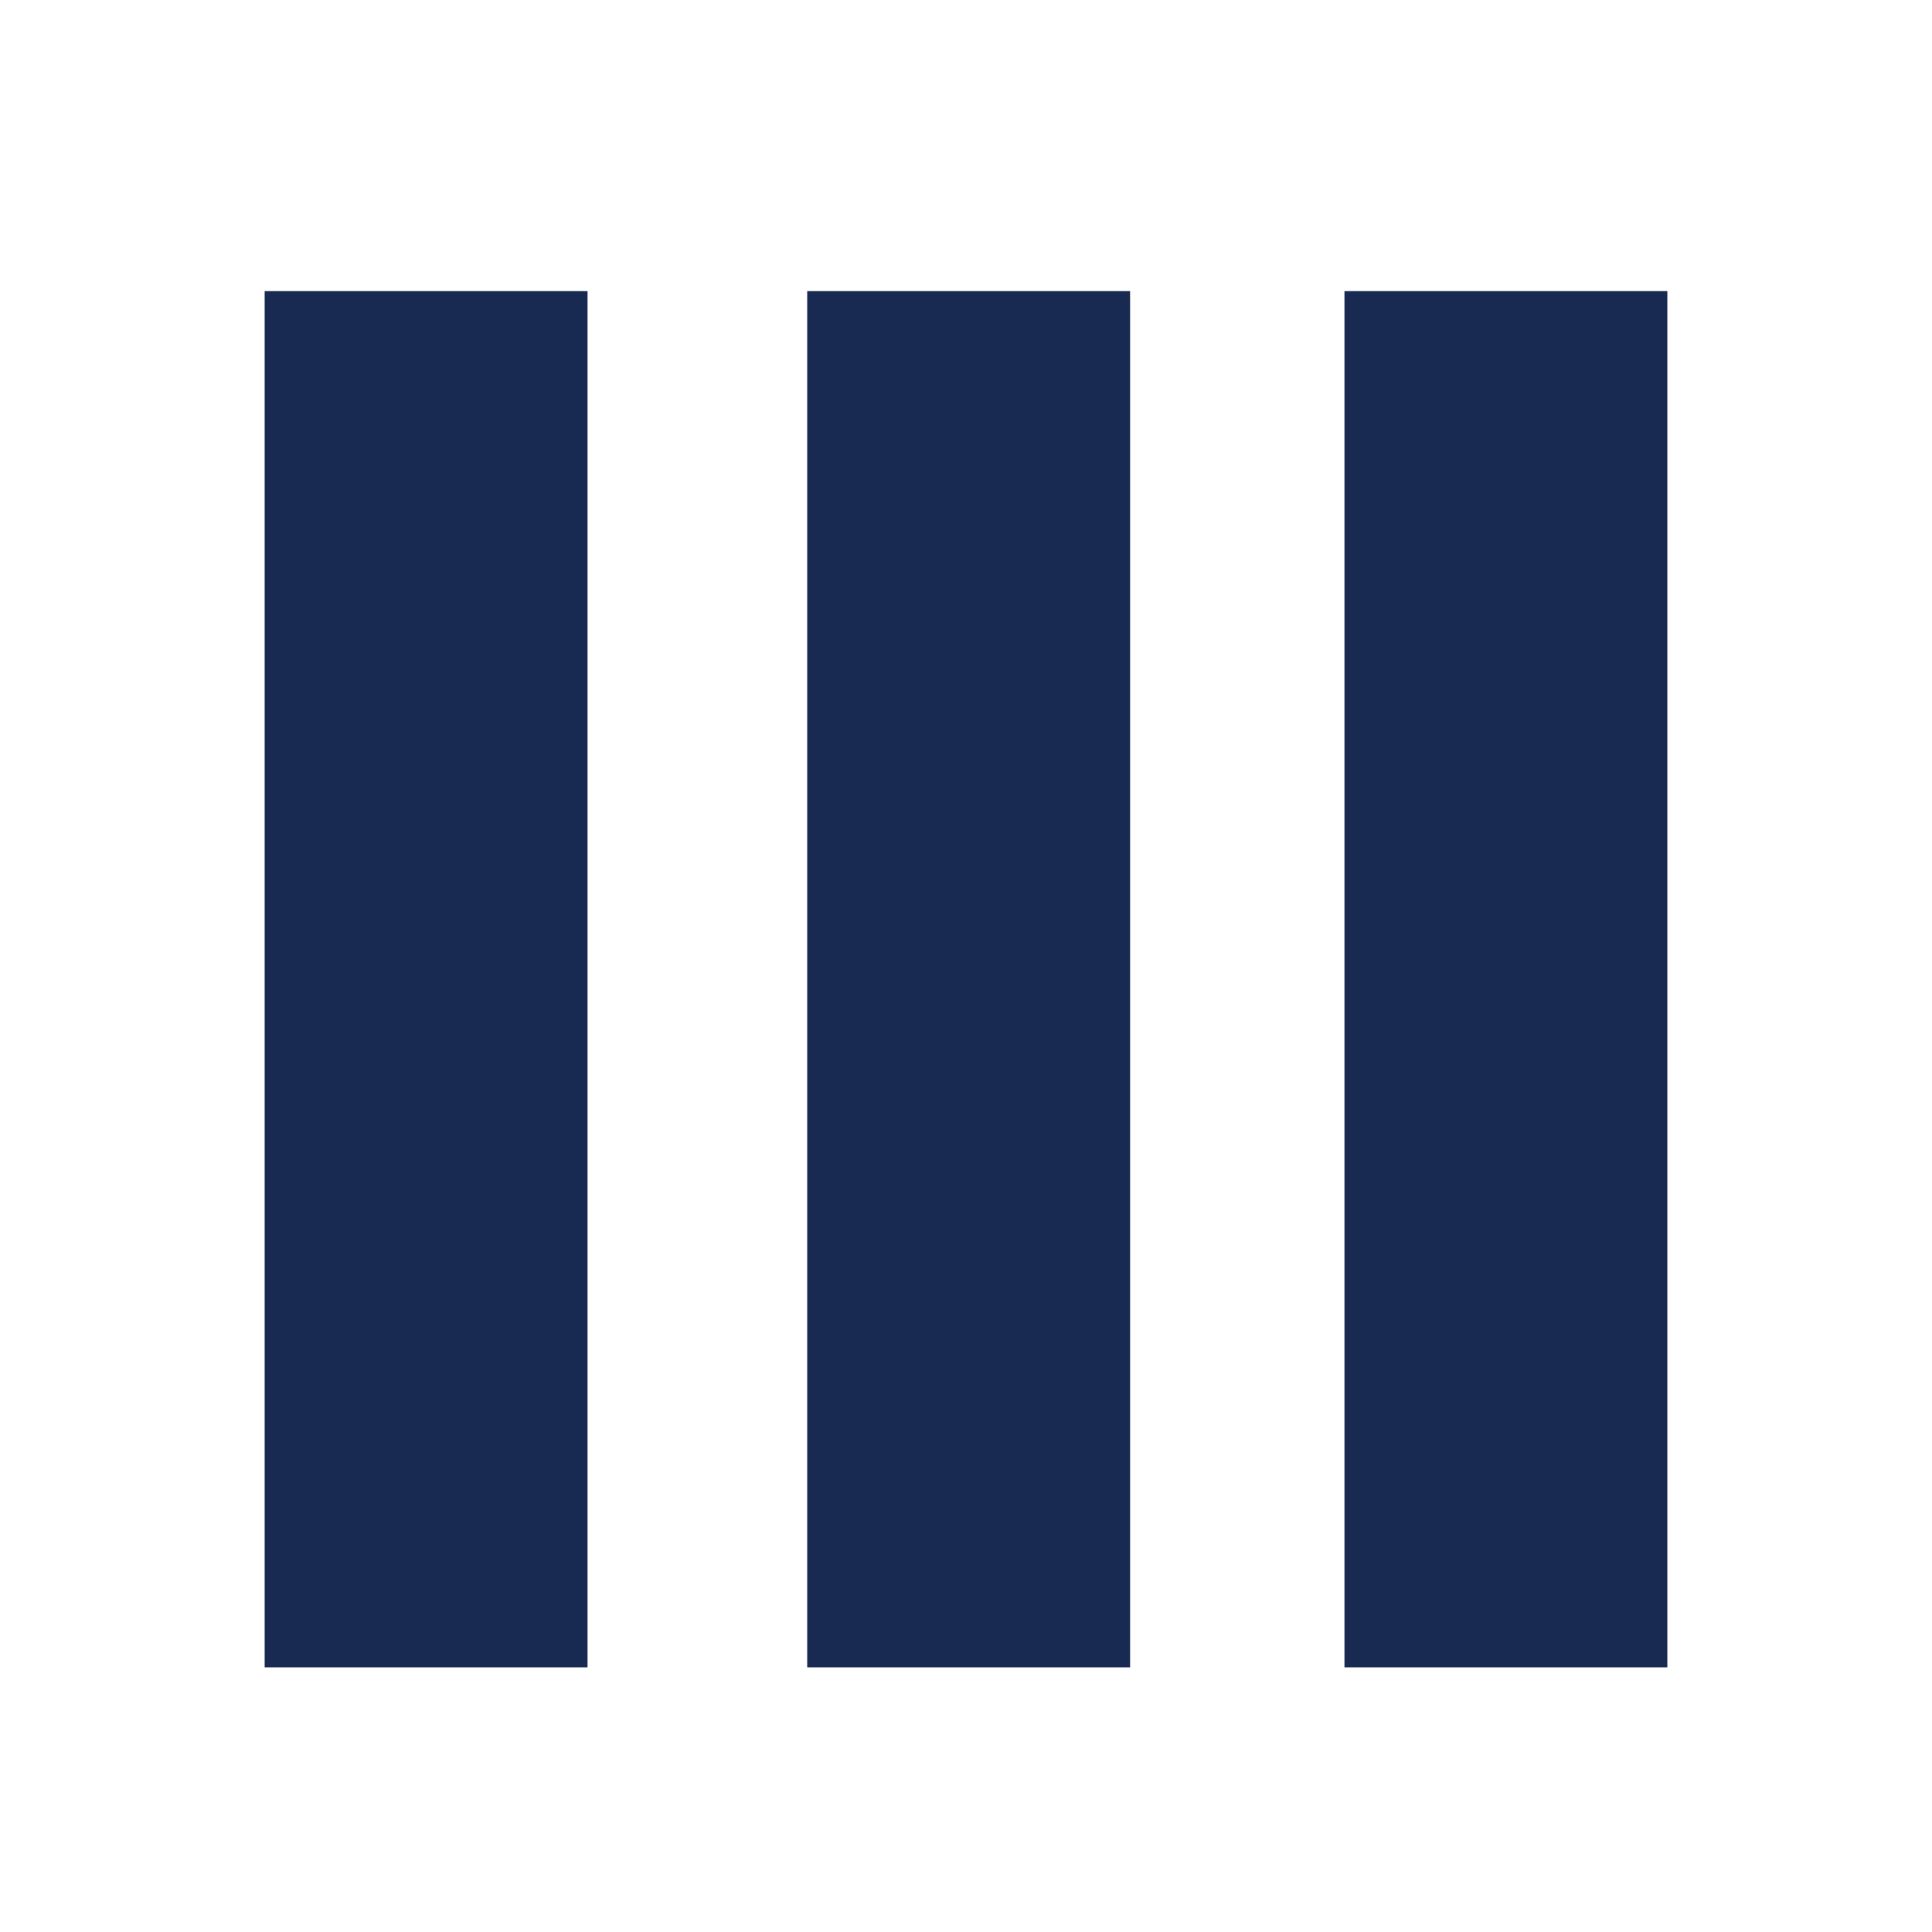 <?xml version="1.0" encoding="UTF-8" standalone="no"?>
<!DOCTYPE svg PUBLIC "-//W3C//DTD SVG 1.1//EN" "http://www.w3.org/Graphics/SVG/1.1/DTD/svg11.dtd">
<svg width="100%" height="100%" viewBox="0 0 730 730" version="1.1" xmlns="http://www.w3.org/2000/svg" xmlns:xlink="http://www.w3.org/1999/xlink" xml:space="preserve" xmlns:serif="http://www.serif.com/" style="fill-rule:evenodd;clip-rule:evenodd;stroke-linejoin:round;stroke-miterlimit:2;">
	<style>
		rect { fill: rgb(24,42,81) }
	  	@media (prefers-color-scheme: dark) {
	  		rect { fill: #ffffff }
		}
	</style>
    <g id="Bars">
        <g>
            <g>
                <rect class="bar" x="100" y="110" width="122" height="520" fill="rgb(24,42,81)"/>
            </g>
            <g>
                <rect class="bar" x="305" y="110" width="122" height="520" fill="rgb(24,42,81)"/>
            </g>
            <g>
                <rect class="bar" x="508" y="110" width="122" height="520" fill="rgb(24,42,81)"/>
            </g>
        </g>
    </g>
</svg>
